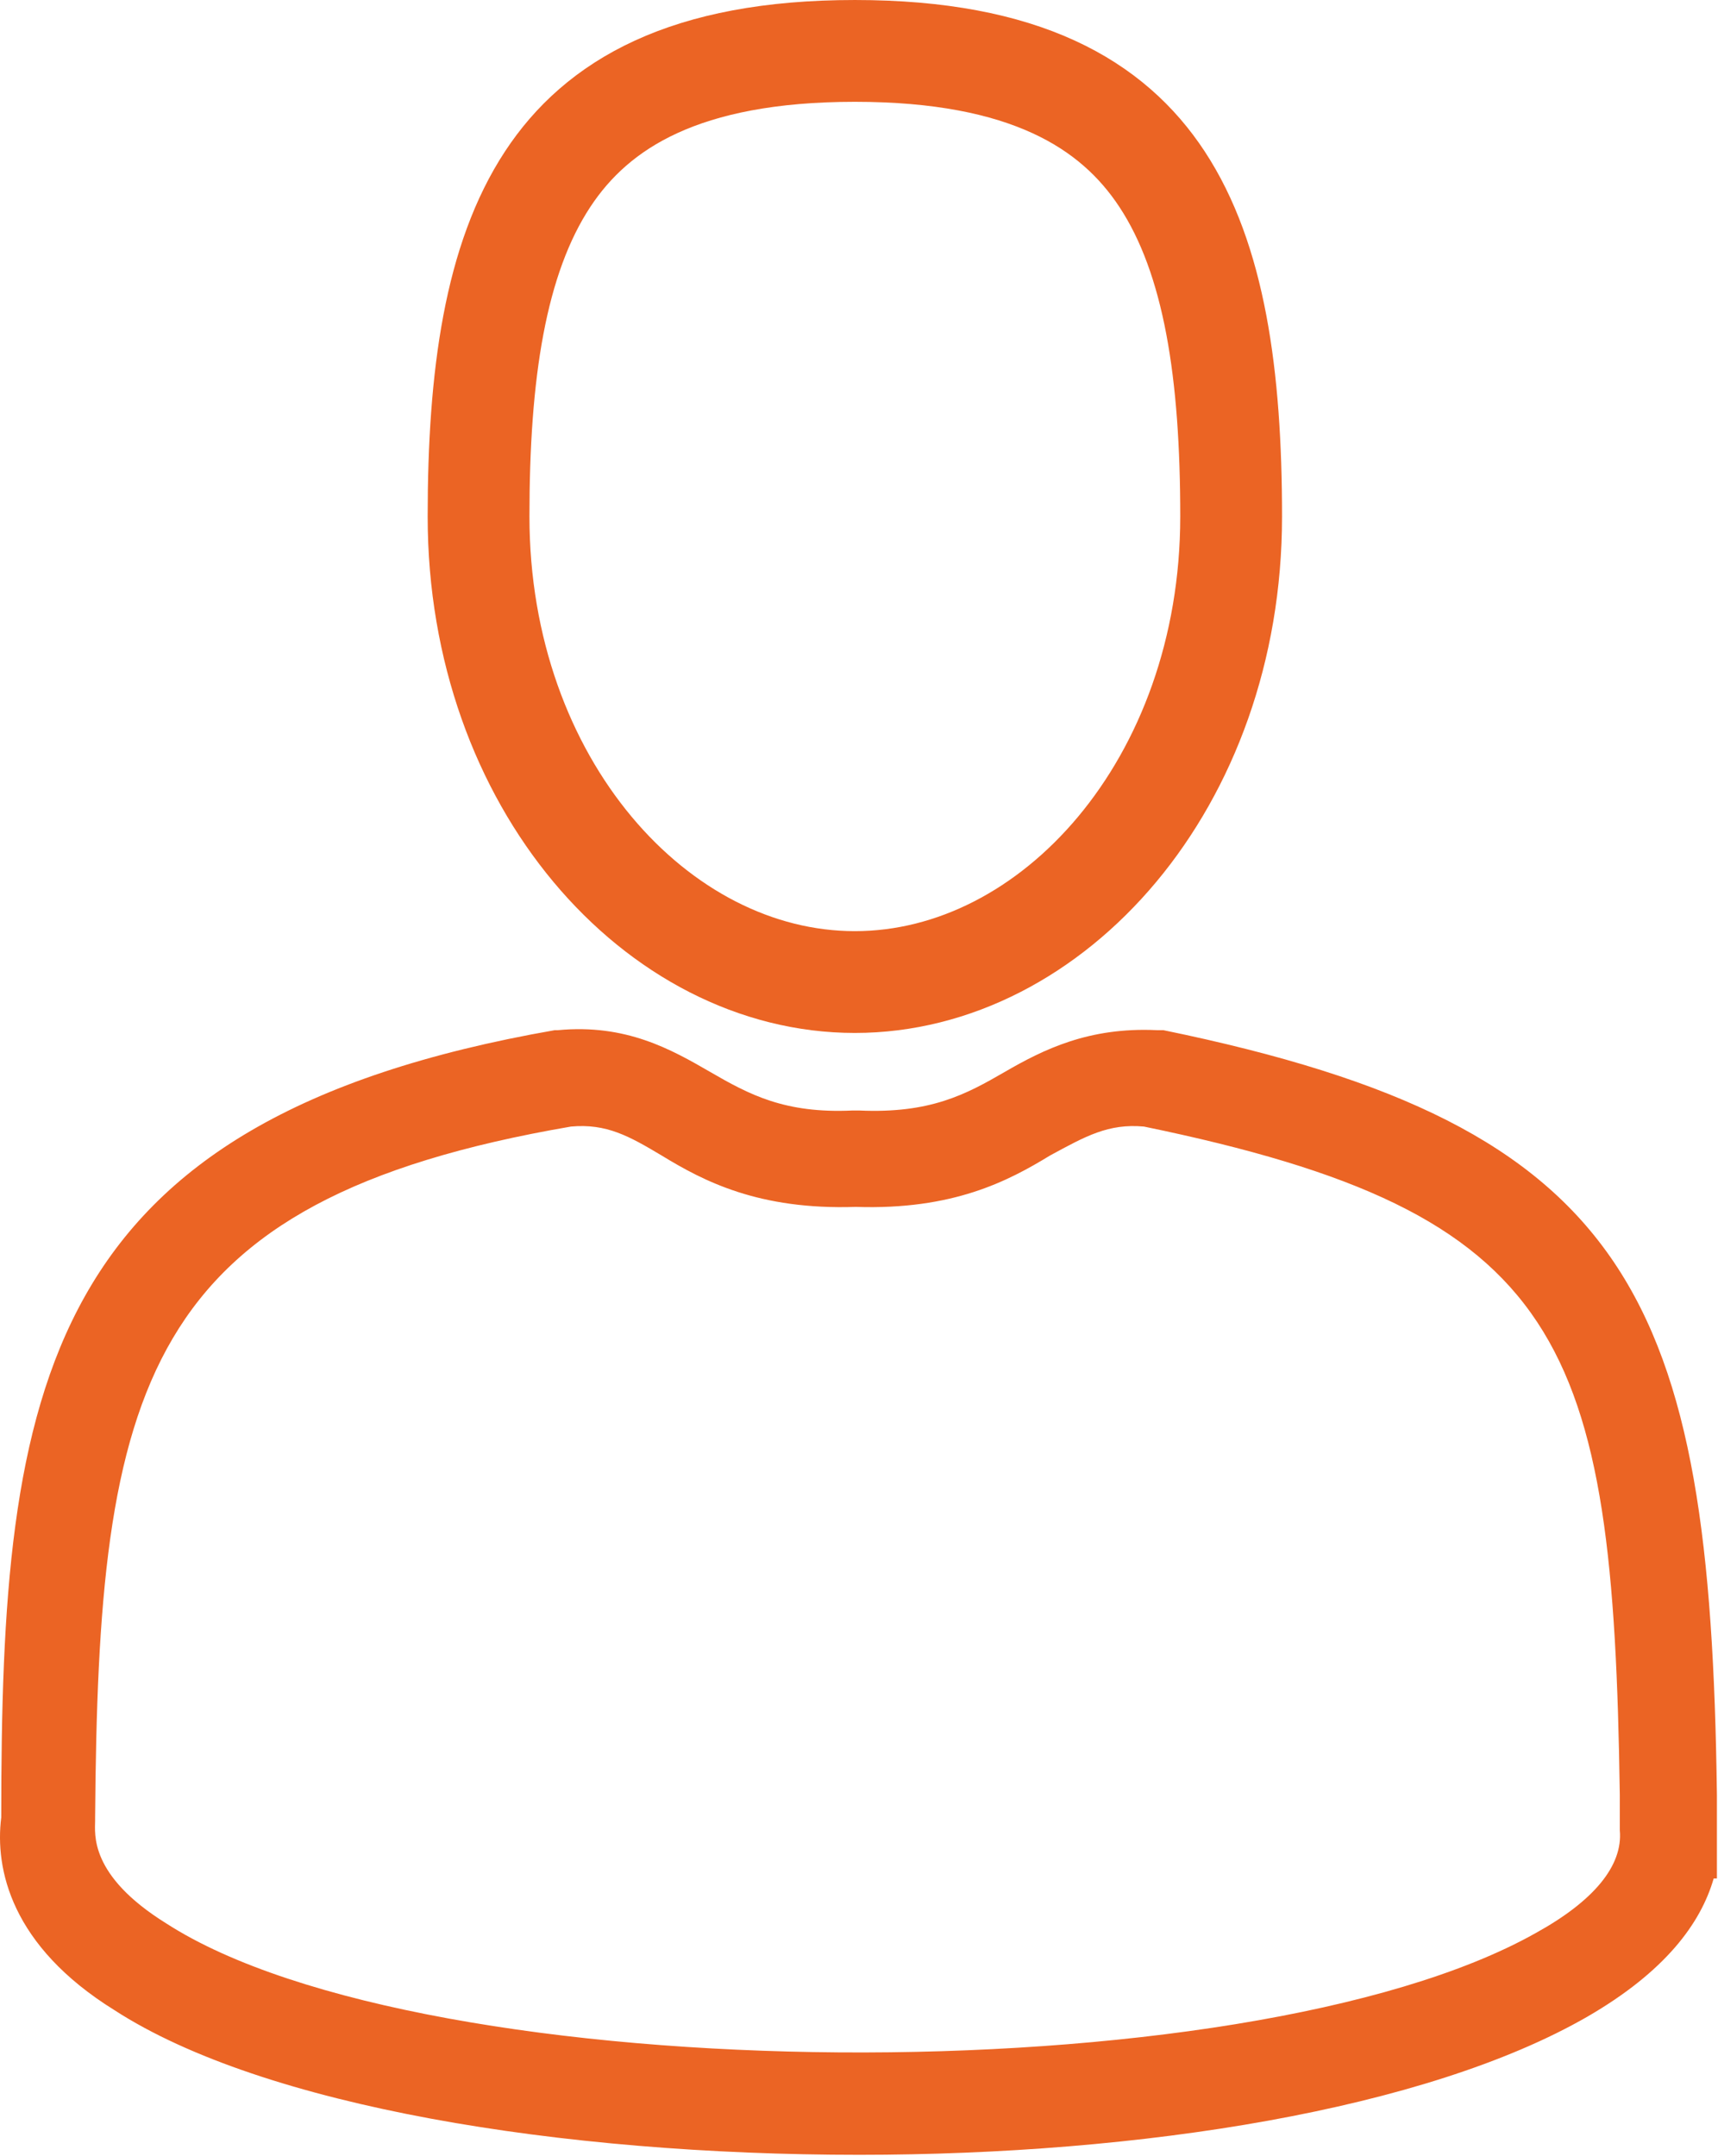 <?xml version="1.0" encoding="UTF-8"?> <svg xmlns="http://www.w3.org/2000/svg" width="310" height="389" viewBox="0 0 310 389" fill="none"> <path d="M222.15 93.184C222.15 141.305 189.955 177.183 154.251 177.183C118.547 177.183 86.352 141.305 86.352 93.184C86.352 67.667 89.326 46.765 98.824 32.321C107.74 18.76 123.632 9.184 154.251 9.184C184.87 9.184 200.762 18.76 209.678 32.321C219.176 46.765 222.15 67.667 222.15 93.184Z" stroke="#EB6424" stroke-width="18.367"></path> <path d="M155.014 388.775C101.275 388.775 47.537 380.078 20.668 362.686C1.976 351.091 -0.944 337.177 0.224 327.901C0.224 250.215 7.233 202.096 100.107 185.864H100.691C112.958 184.704 121.135 189.342 128.145 193.4C135.154 197.458 141.579 200.937 153.846 200.357H154.43H155.014C167.864 200.937 174.29 197.458 181.299 193.4C188.308 189.342 196.486 185.284 208.752 185.864H209.92C294.617 203.256 308.636 233.982 309.804 323.843C309.804 327.322 309.804 329.061 309.804 329.641H305.715H309.804C309.804 331.38 309.804 332.539 309.804 334.279V338.916H309.22C306.883 347.033 300.458 355.729 286.439 363.846C257.234 380.658 205.832 388.775 155.014 388.775ZM103.028 203.256C25.341 216.59 17.747 250.215 17.163 327.901V328.481C17.163 330.8 15.995 338.337 30.014 347.033C76.743 377.18 224.523 378.339 277.094 348.772C287.608 342.975 292.865 336.598 292.28 330.22V329.641C292.28 327.901 292.28 326.162 292.28 323.843C291.112 241.519 282.351 218.909 206.416 203.256C199.991 202.676 195.902 204.995 189.477 208.474C181.883 213.112 171.953 218.329 154.43 217.75C136.906 218.329 126.976 213.112 119.383 208.474C113.542 204.995 109.453 202.676 103.028 203.256Z" fill="#EB6424"></path> </svg> 